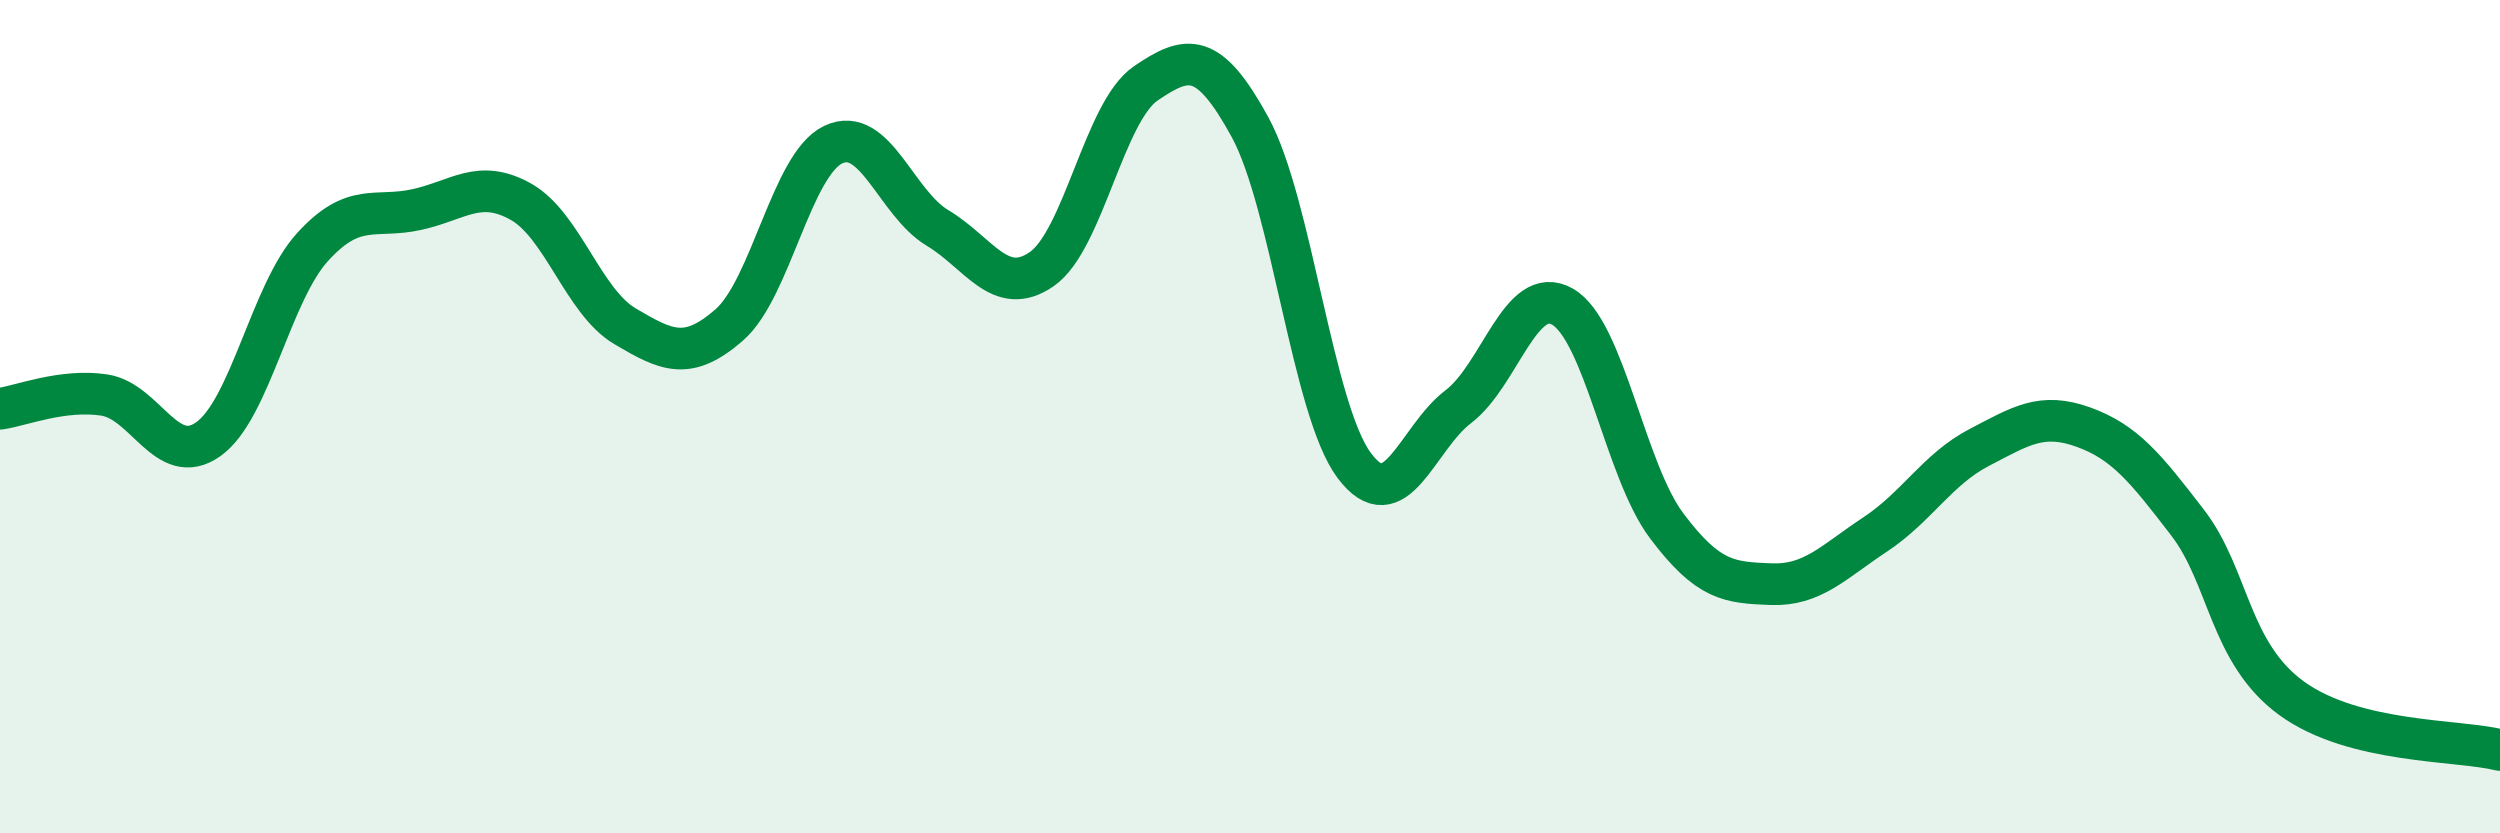 
    <svg width="60" height="20" viewBox="0 0 60 20" xmlns="http://www.w3.org/2000/svg">
      <path
        d="M 0,9.81 C 0.5,9.74 1.5,9.33 2.5,9.48 C 3.5,9.63 4,11.25 5,10.54 C 6,9.83 6.5,7.03 7.5,5.93 C 8.5,4.83 9,5.25 10,5.03 C 11,4.81 11.5,4.28 12.5,4.84 C 13.5,5.4 14,7.24 15,7.83 C 16,8.42 16.5,8.67 17.5,7.8 C 18.5,6.93 19,3.94 20,3.47 C 21,3 21.5,4.87 22.5,5.47 C 23.5,6.07 24,7.15 25,6.46 C 26,5.77 26.5,2.68 27.5,2 C 28.5,1.32 29,1.22 30,3.05 C 31,4.88 31.5,9.83 32.5,11.17 C 33.5,12.51 34,10.52 35,9.76 C 36,9 36.5,6.79 37.5,7.36 C 38.5,7.93 39,11.29 40,12.62 C 41,13.95 41.5,13.98 42.5,14.02 C 43.5,14.06 44,13.49 45,12.83 C 46,12.17 46.5,11.26 47.5,10.74 C 48.5,10.22 49,9.89 50,10.25 C 51,10.61 51.5,11.24 52.5,12.54 C 53.5,13.84 53.5,15.67 55,16.76 C 56.5,17.85 59,17.75 60,18L60 20L0 20Z"
        fill="#008740"
        opacity="0.1"
        stroke-linecap="round"
        stroke-linejoin="round"
      />
      <path
        d="M 0,9.81 C 0.5,9.74 1.5,9.33 2.5,9.48 C 3.5,9.63 4,11.25 5,10.54 C 6,9.83 6.5,7.03 7.5,5.93 C 8.5,4.83 9,5.25 10,5.03 C 11,4.81 11.5,4.28 12.5,4.84 C 13.5,5.4 14,7.24 15,7.83 C 16,8.42 16.5,8.67 17.5,7.8 C 18.5,6.93 19,3.94 20,3.47 C 21,3 21.5,4.87 22.5,5.47 C 23.5,6.07 24,7.15 25,6.46 C 26,5.77 26.5,2.68 27.5,2 C 28.5,1.32 29,1.22 30,3.05 C 31,4.88 31.5,9.83 32.5,11.17 C 33.5,12.51 34,10.52 35,9.76 C 36,9 36.5,6.79 37.5,7.36 C 38.5,7.93 39,11.29 40,12.62 C 41,13.95 41.5,13.98 42.5,14.02 C 43.5,14.06 44,13.49 45,12.83 C 46,12.17 46.5,11.26 47.5,10.74 C 48.5,10.22 49,9.89 50,10.25 C 51,10.61 51.5,11.24 52.5,12.54 C 53.5,13.84 53.5,15.67 55,16.76 C 56.5,17.85 59,17.75 60,18"
        stroke="#008740"
        stroke-width="1"
        fill="none"
        stroke-linecap="round"
        stroke-linejoin="round"
      />
    </svg>
  